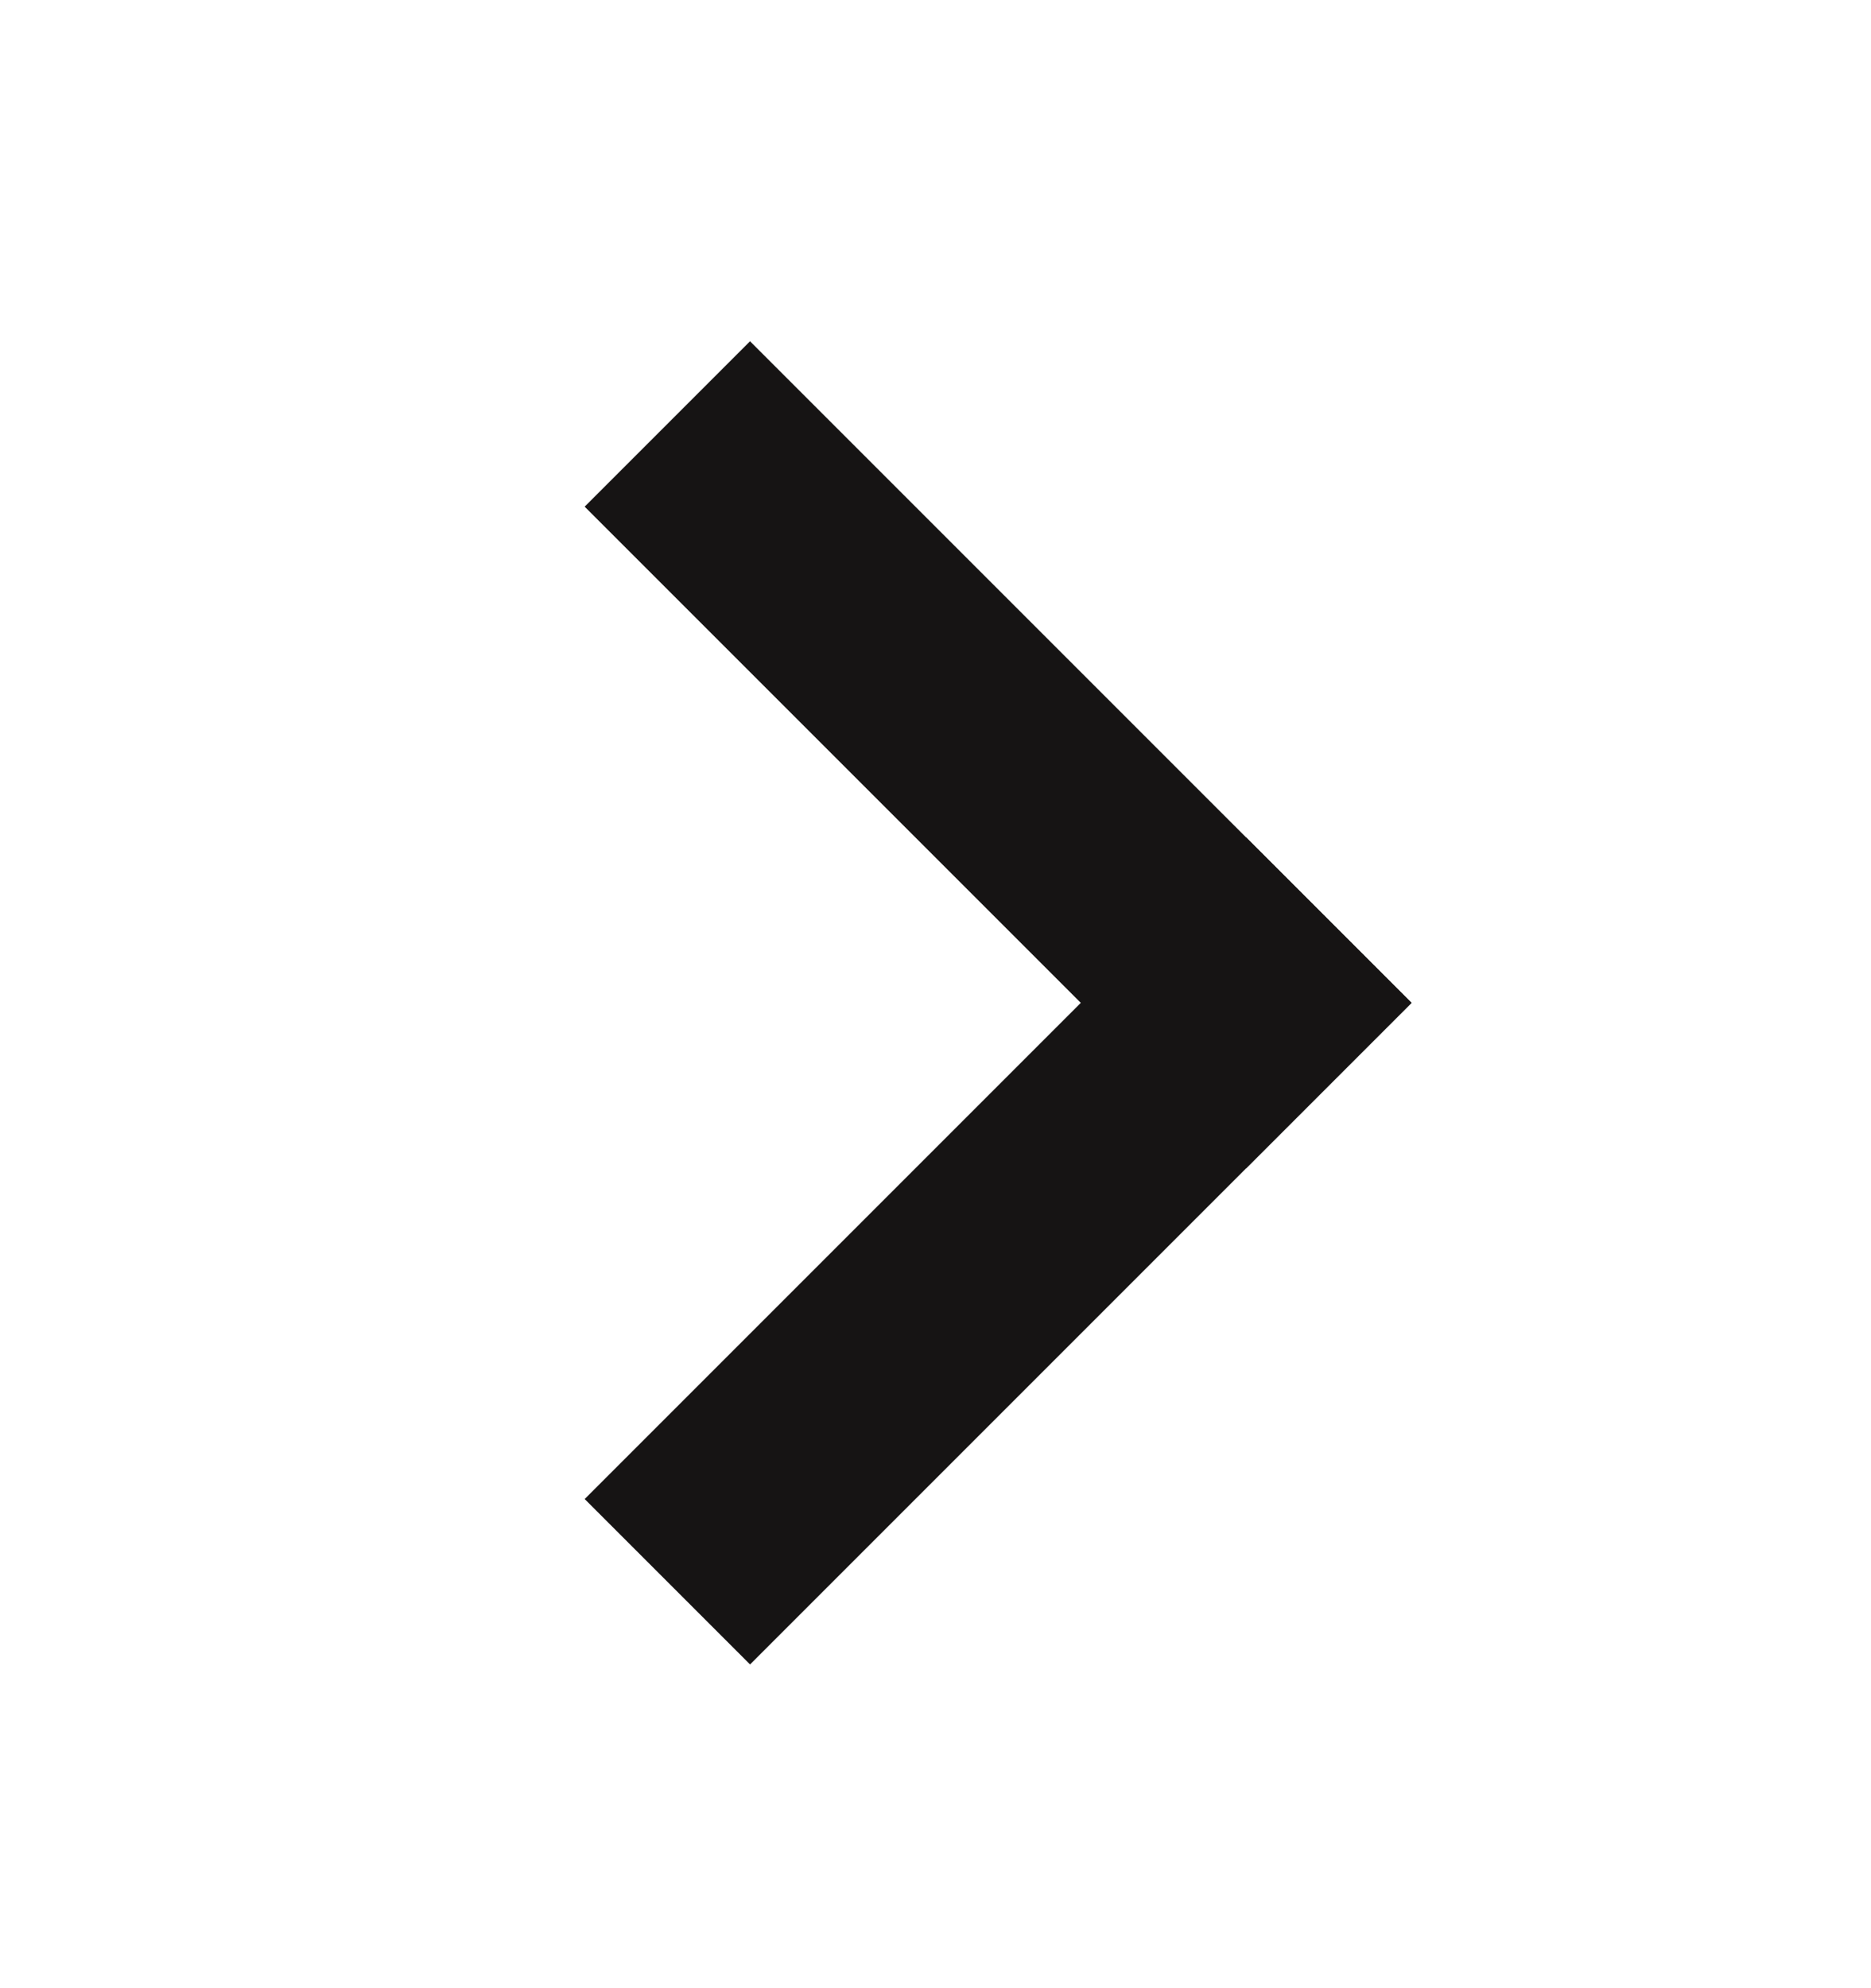 <svg width="16" height="17" viewBox="0 0 16 17" fill="none" xmlns="http://www.w3.org/2000/svg">
<rect x="6.414" y="2.918" width="8" height="2" transform="rotate(45 6.414 2.918)" fill="#161414"/>
<rect x="12.071" y="8.575" width="8" height="2" transform="rotate(135 12.071 8.575)" fill="#161414"/>
</svg>
